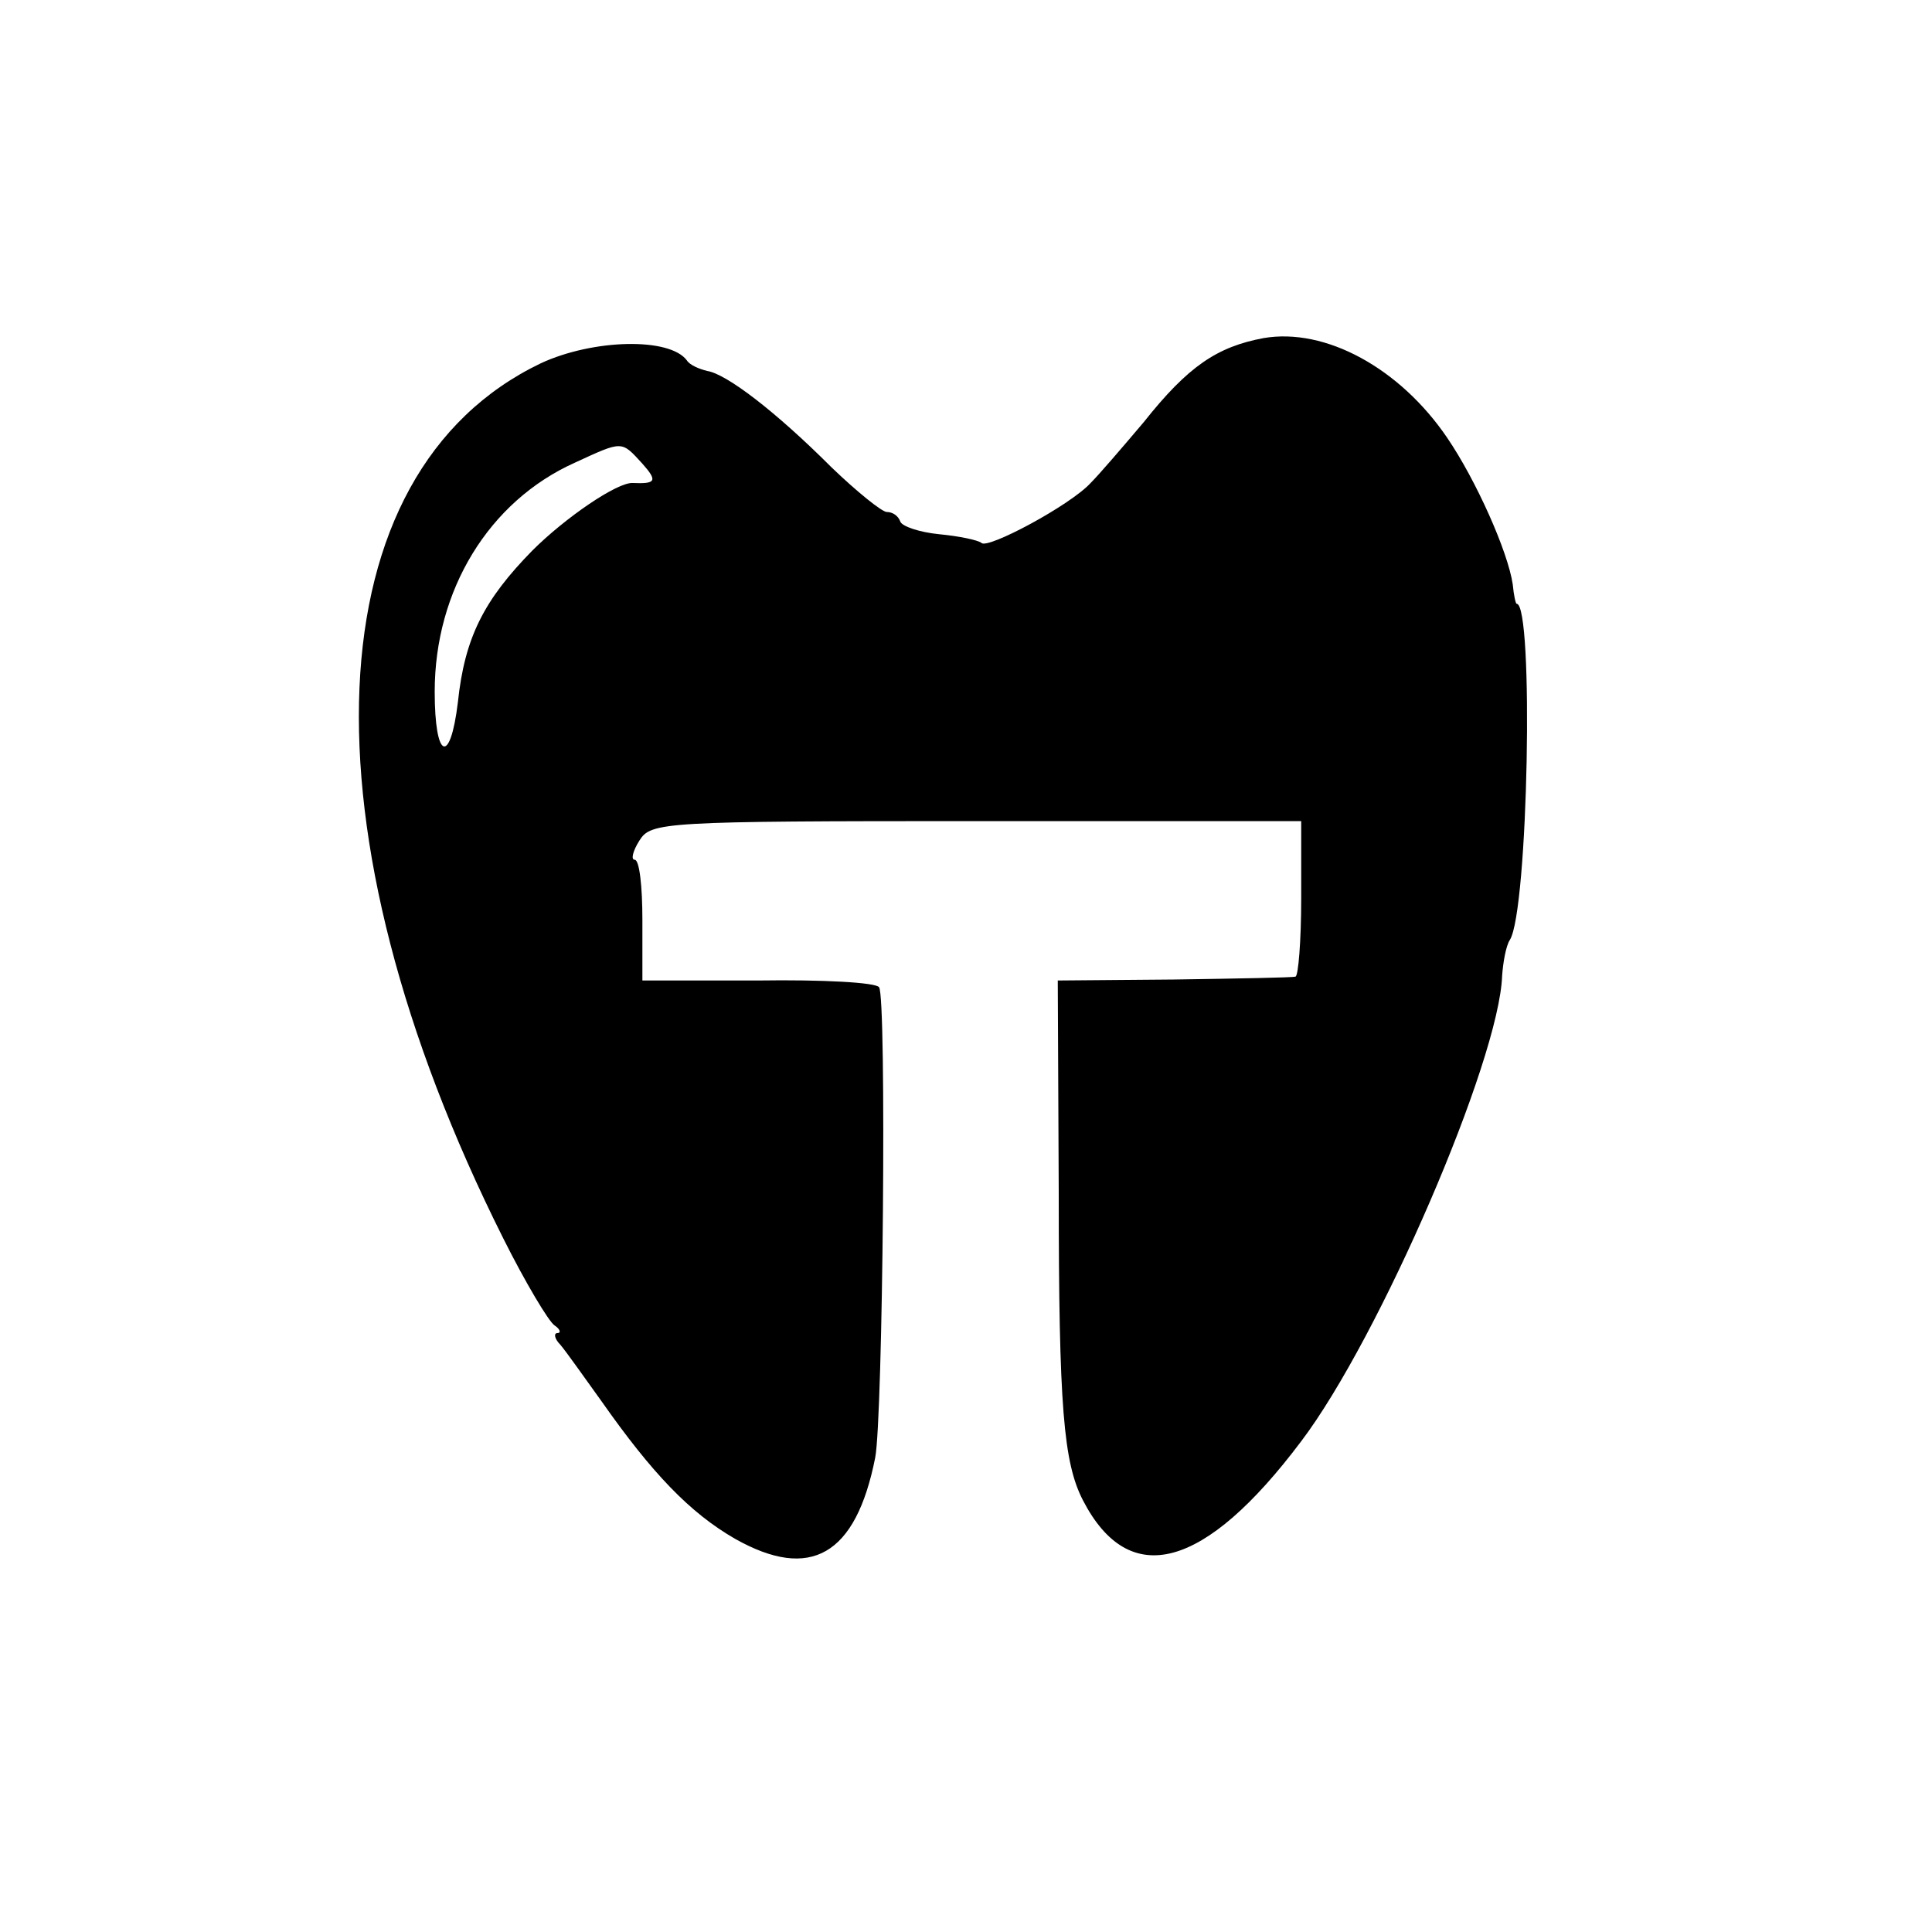 <?xml version="1.0" standalone="no"?>
<!DOCTYPE svg PUBLIC "-//W3C//DTD SVG 20010904//EN"
 "http://www.w3.org/TR/2001/REC-SVG-20010904/DTD/svg10.dtd">
<svg version="1.0" xmlns="http://www.w3.org/2000/svg"
 width="200pt" height="200pt" viewBox="0 0 200 200"
 preserveAspectRatio="xMidYMid meet">
<g transform="translate(0,200) scale(0.1,-0.1)"
fill="#000000" stroke="none">
<path d="M1308 1650 c-48 -9 -78 -29 -124 -87 -22 -26 -46 -54 -55 -63 -21
-23 -107 -69 -113 -62 -4 3 -23 7 -44 9 -20 2 -38 8 -40 13 -2 6 -8 10 -14 10
-5 0 -31 21 -57 46 -58 58 -109 97 -129 100 -8 2 -18 6 -21 11 -18 24 -97 22
-151 -3 -236 -113 -252 -481 -39 -906 23 -46 47 -86 53 -90 6 -4 7 -8 3 -8 -4
0 -3 -6 3 -12 6 -7 25 -34 43 -59 52 -74 91 -115 138 -142 78 -44 125 -17 145
84 8 41 12 477 4 487 -3 5 -59 8 -125 7 l-120 0 0 63 c0 34 -3 62 -8 62 -4 0
-2 9 5 20 12 19 24 20 349 20 l336 0 0 -80 c0 -44 -3 -81 -6 -81 -3 -1 -60 -2
-126 -3 l-120 -1 1 -220 c0 -222 5 -279 25 -318 48 -93 126 -72 226 61 81 107
205 394 208 482 1 14 4 31 8 37 19 30 25 348 7 348 -1 0 -3 9 -4 20 -5 34 -38
108 -68 152 -49 72 -126 114 -190 103z m-643 -130 c16 -18 14 -21 -10 -20 -16
1 -70 -36 -104 -70 -50 -51 -70 -90 -77 -157 -8 -66 -24 -59 -24 11 0 105 56
197 145 237 50 23 48 23 70 -1z"/>
</g>
</svg>
